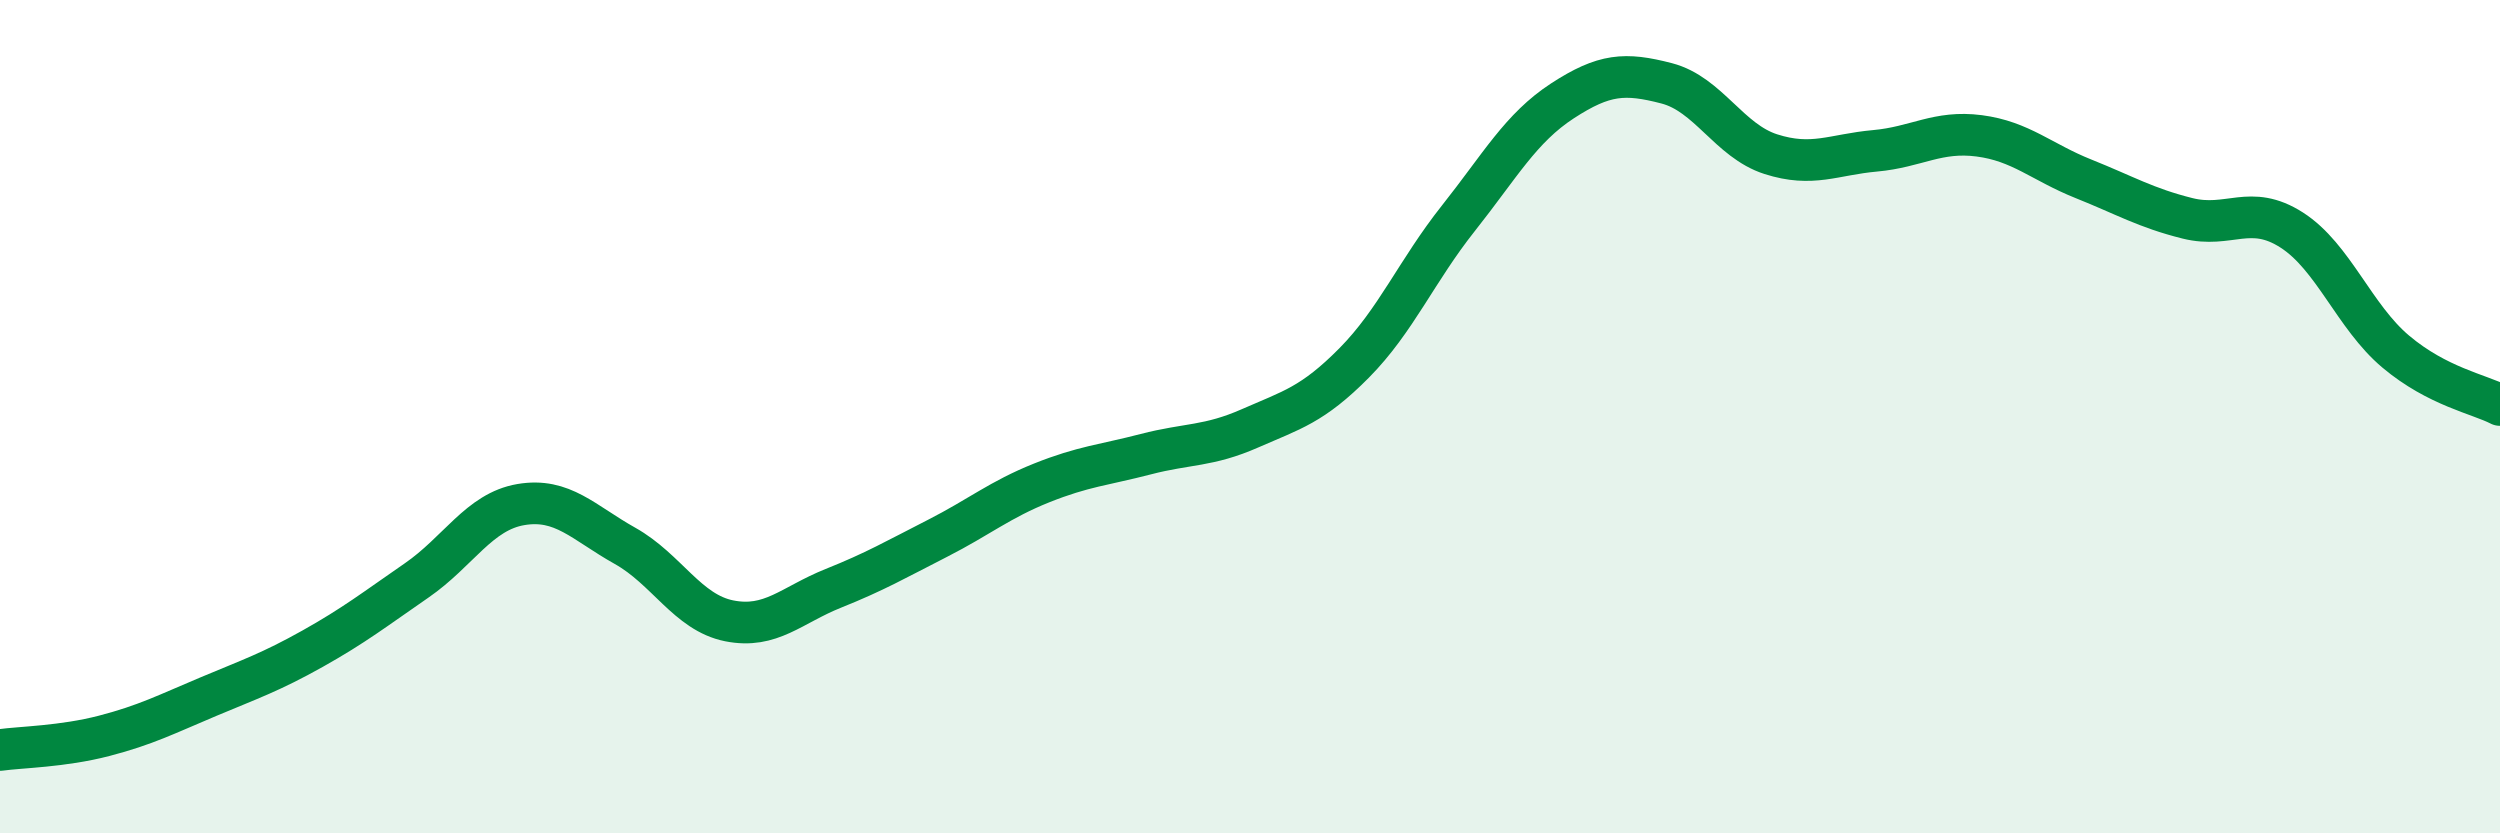 
    <svg width="60" height="20" viewBox="0 0 60 20" xmlns="http://www.w3.org/2000/svg">
      <path
        d="M 0,18 C 0.5,17.93 1.5,17.92 2.5,17.66 C 3.5,17.4 4,17.14 5,16.72 C 6,16.3 6.5,16.13 7.5,15.57 C 8.5,15.01 9,14.62 10,13.93 C 11,13.24 11.5,12.28 12.5,12.11 C 13.5,11.94 14,12.54 15,13.1 C 16,13.66 16.5,14.7 17.5,14.9 C 18.5,15.1 19,14.52 20,14.12 C 21,13.72 21.5,13.43 22.5,12.92 C 23.5,12.41 24,11.99 25,11.59 C 26,11.19 26.5,11.16 27.5,10.9 C 28.5,10.64 29,10.72 30,10.28 C 31,9.84 31.5,9.72 32.5,8.71 C 33.5,7.7 34,6.5 35,5.24 C 36,3.98 36.5,3.07 37.5,2.42 C 38.5,1.77 39,1.74 40,2 C 41,2.26 41.5,3.38 42.5,3.7 C 43.5,4.02 44,3.71 45,3.62 C 46,3.53 46.5,3.13 47.5,3.26 C 48.5,3.39 49,3.89 50,4.29 C 51,4.69 51.5,4.99 52.5,5.24 C 53.5,5.49 54,4.88 55,5.52 C 56,6.16 56.5,7.6 57.5,8.44 C 58.5,9.28 59.5,9.46 60,9.72L60 20L0 20Z"
        fill="#008740"
        opacity="0.1"
        stroke-linecap="round"
        stroke-linejoin="round"
      />
      <path
        d="M 0,18 C 0.5,17.93 1.5,17.92 2.5,17.66 C 3.5,17.4 4,17.14 5,16.72 C 6,16.3 6.5,16.13 7.5,15.57 C 8.5,15.01 9,14.62 10,13.93 C 11,13.24 11.5,12.28 12.5,12.11 C 13.5,11.94 14,12.54 15,13.1 C 16,13.66 16.5,14.7 17.5,14.9 C 18.5,15.1 19,14.52 20,14.12 C 21,13.72 21.5,13.43 22.5,12.92 C 23.5,12.41 24,11.99 25,11.59 C 26,11.19 26.5,11.16 27.5,10.9 C 28.5,10.64 29,10.72 30,10.28 C 31,9.84 31.5,9.72 32.5,8.71 C 33.5,7.7 34,6.5 35,5.24 C 36,3.98 36.5,3.07 37.5,2.42 C 38.5,1.77 39,1.74 40,2 C 41,2.26 41.5,3.38 42.5,3.7 C 43.5,4.02 44,3.71 45,3.62 C 46,3.53 46.5,3.13 47.5,3.26 C 48.5,3.39 49,3.89 50,4.29 C 51,4.69 51.5,4.99 52.5,5.24 C 53.5,5.49 54,4.88 55,5.52 C 56,6.16 56.5,7.6 57.5,8.44 C 58.5,9.28 59.5,9.46 60,9.72"
        stroke="#008740"
        stroke-width="1"
        fill="none"
        stroke-linecap="round"
        stroke-linejoin="round"
      />
    </svg>
  